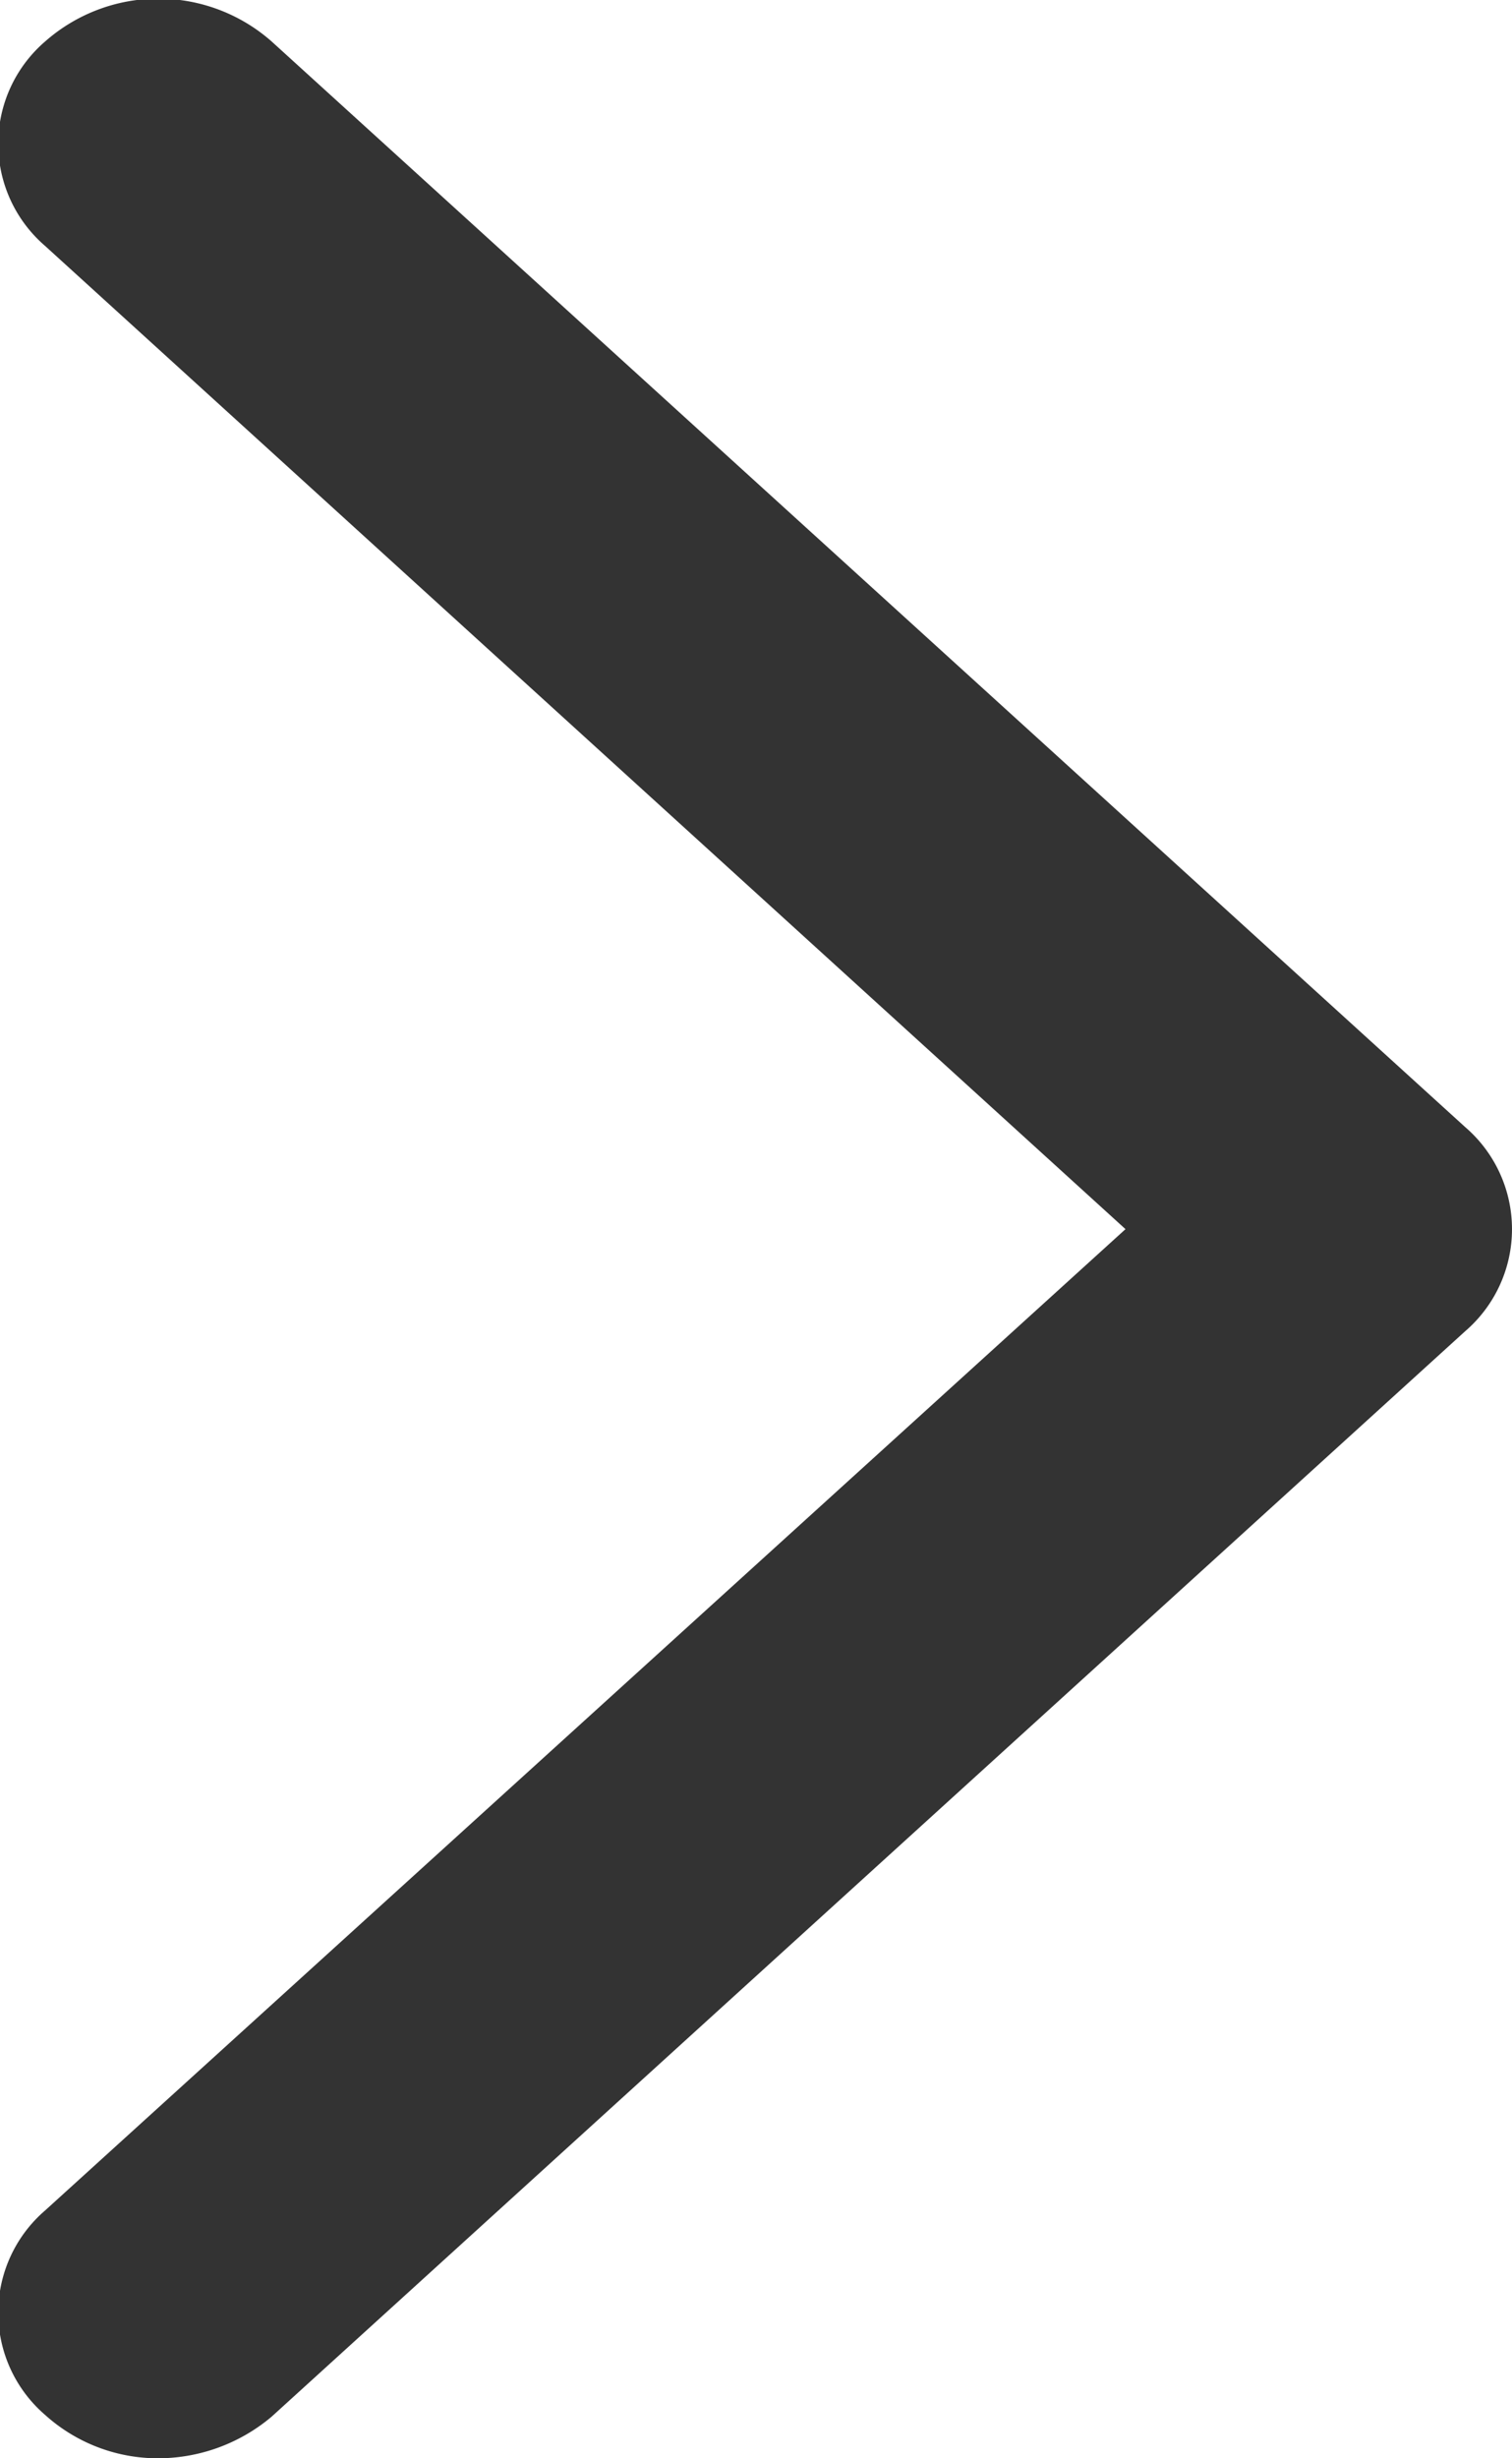 <svg id="arrow-next.svg" xmlns="http://www.w3.org/2000/svg" width="8" height="13" viewBox="0 0 8 13">
  <defs>
    <style>
      .cls-1 {
        fill: #333;
        fill-rule: evenodd;
      }
    </style>
  </defs>
  <path id="Arrow_20_1" data-name="Arrow 20 1" class="cls-1" d="M780.838,1202a0.891,0.891,0,0,1-.6-0.23,0.713,0.713,0,0,1,0-1.08l5.717-5.19-5.717-5.2a0.713,0.713,0,0,1,0-1.08,0.906,0.906,0,0,1,1.2,0l6.314,5.74a0.712,0.712,0,0,1,0,1.08l-6.315,5.74A0.934,0.934,0,0,1,780.838,1202Z" transform="translate(-780 -1189)"/>
</svg>
